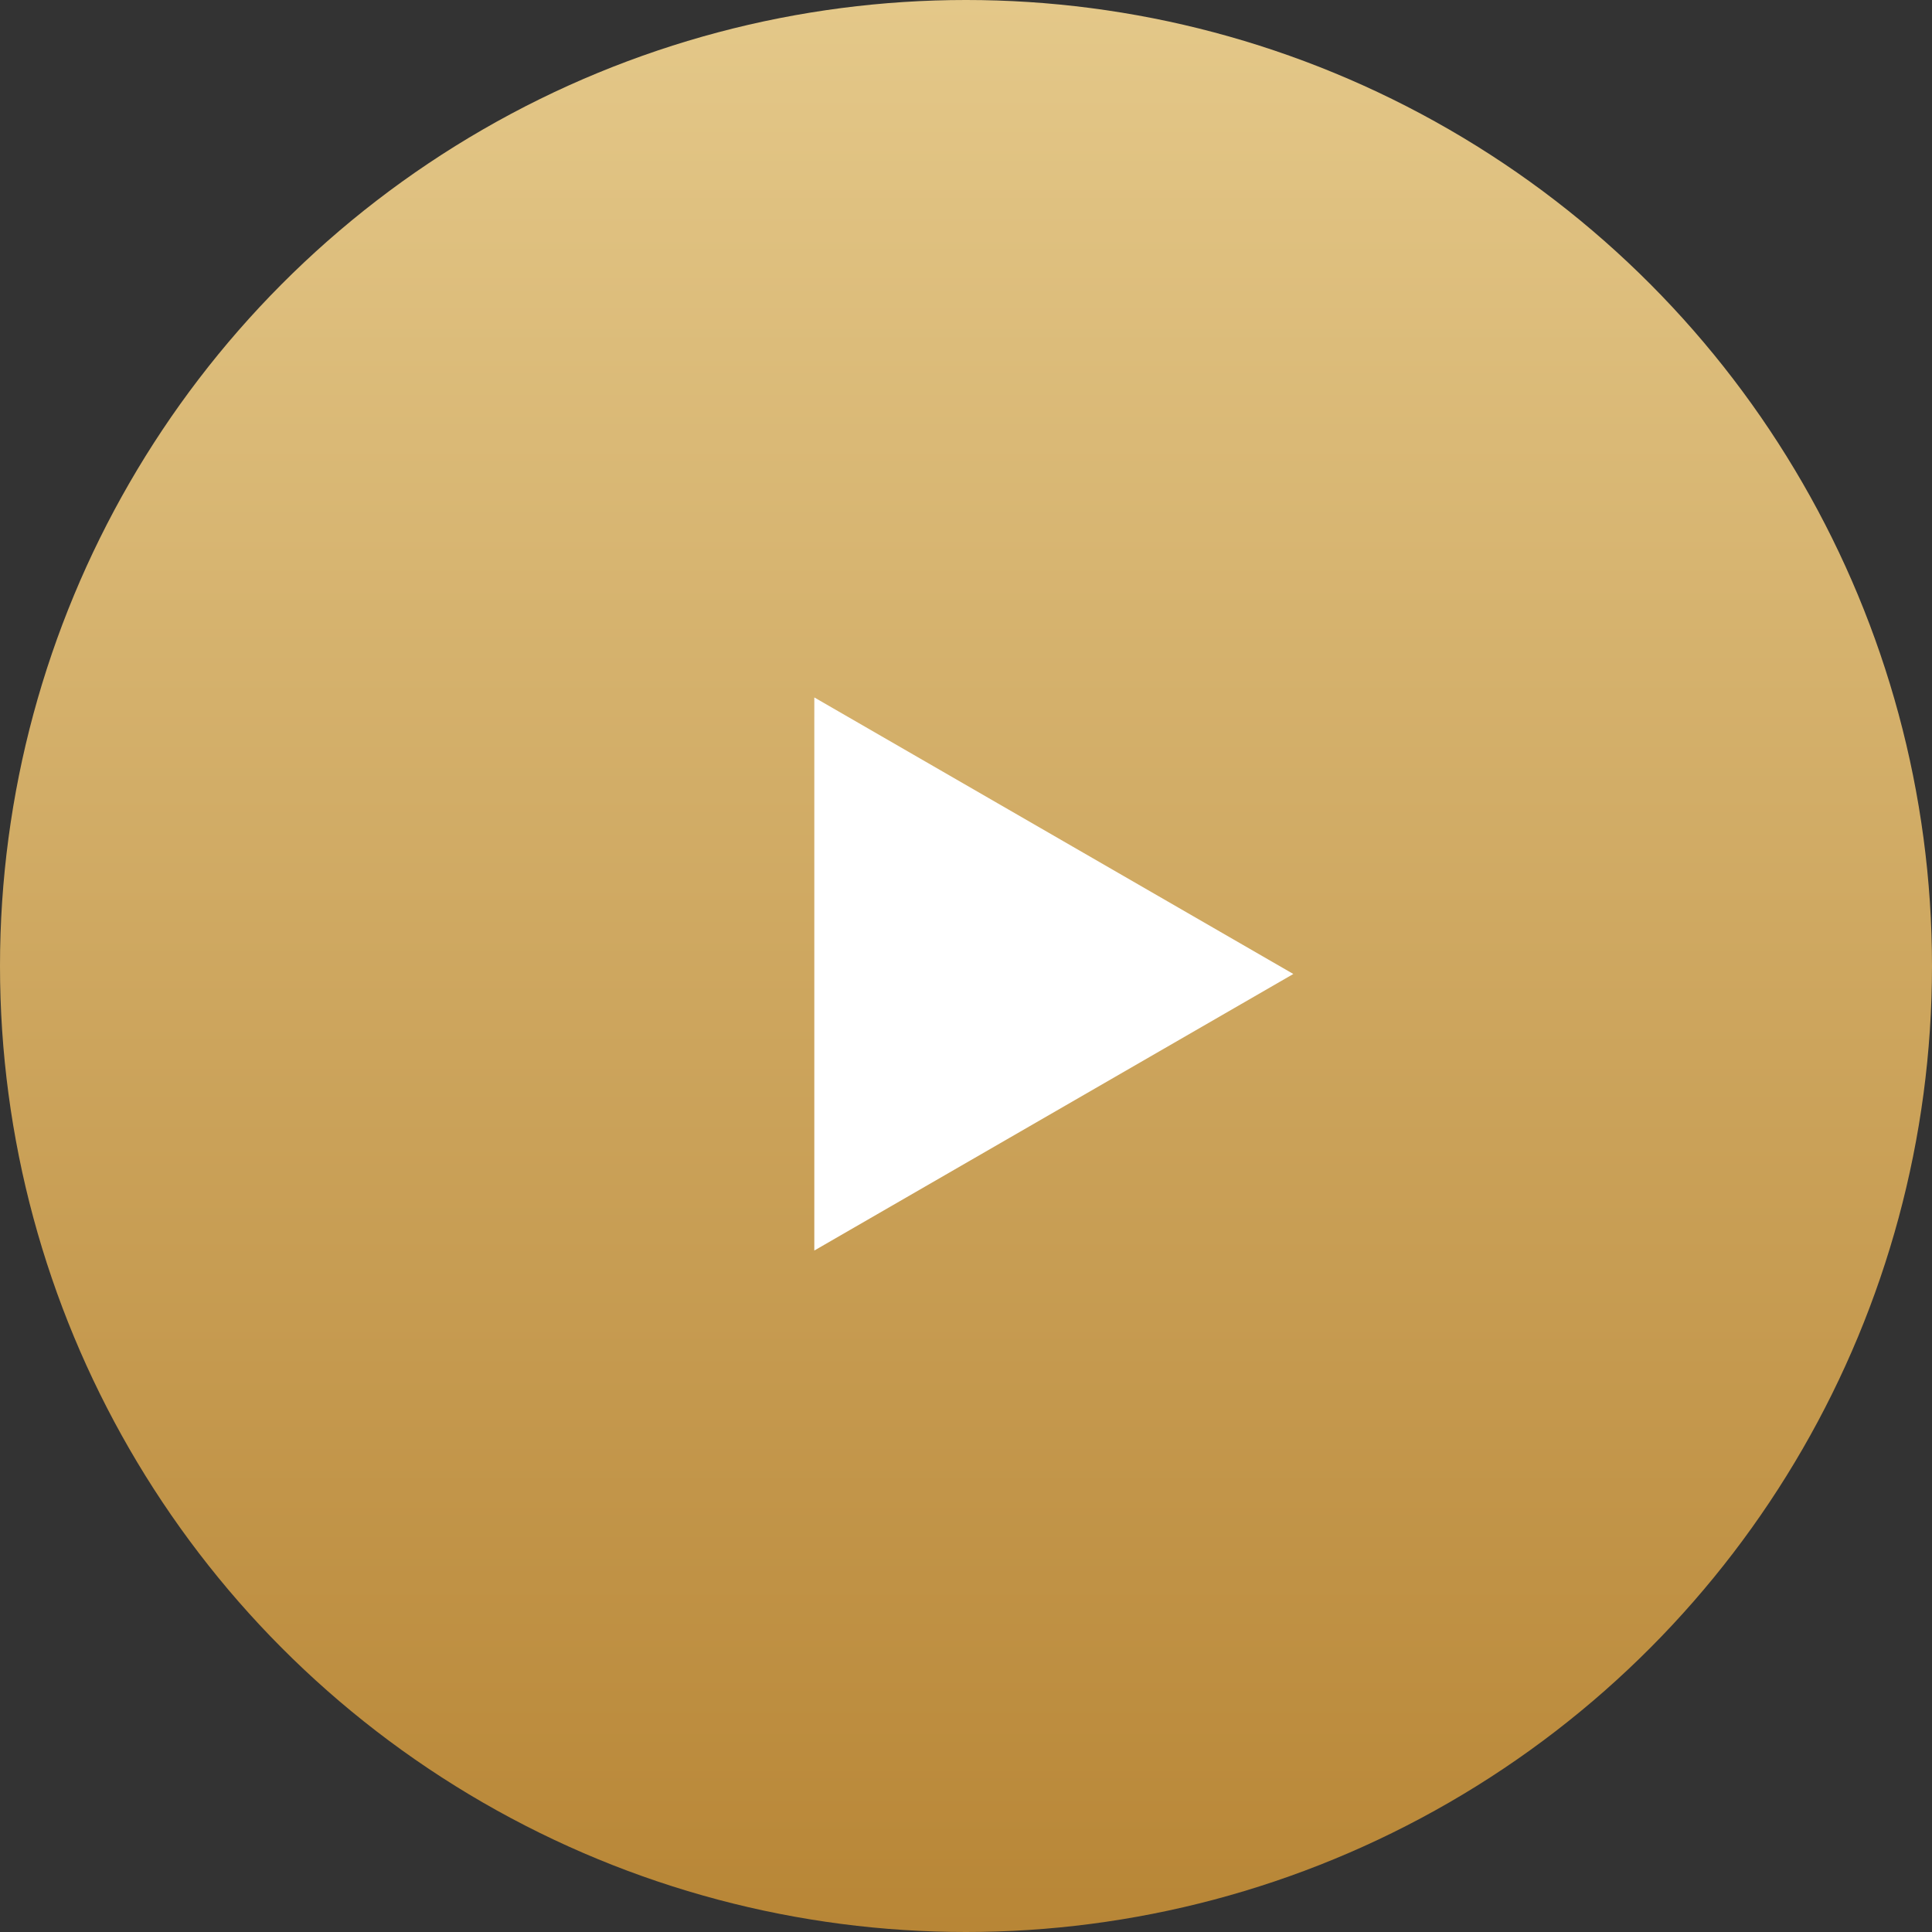 <?xml version="1.0" encoding="UTF-8"?><svg id="a" xmlns="http://www.w3.org/2000/svg" xmlns:xlink="http://www.w3.org/1999/xlink" viewBox="0 0 121 121"><rect x="0" y="0" width="121" height="121" fill="#333333" stroke="none"/><defs><style>.c{fill:url(#b);}.d{fill:#fff;}</style><linearGradient id="b" x1="60.5" y1="122" x2="60.5" y2="1" gradientTransform="translate(0 122) scale(1 -1)" gradientUnits="userSpaceOnUse"><stop offset="0" stop-color="#e4c889"/><stop offset="1" stop-color="#b88636"/></linearGradient></defs><circle class="c" cx="60.5" cy="60.5" r="60.5"/><path class="d" d="M81,61l-30,17.32V43.68l30,17.32Z"/></svg>